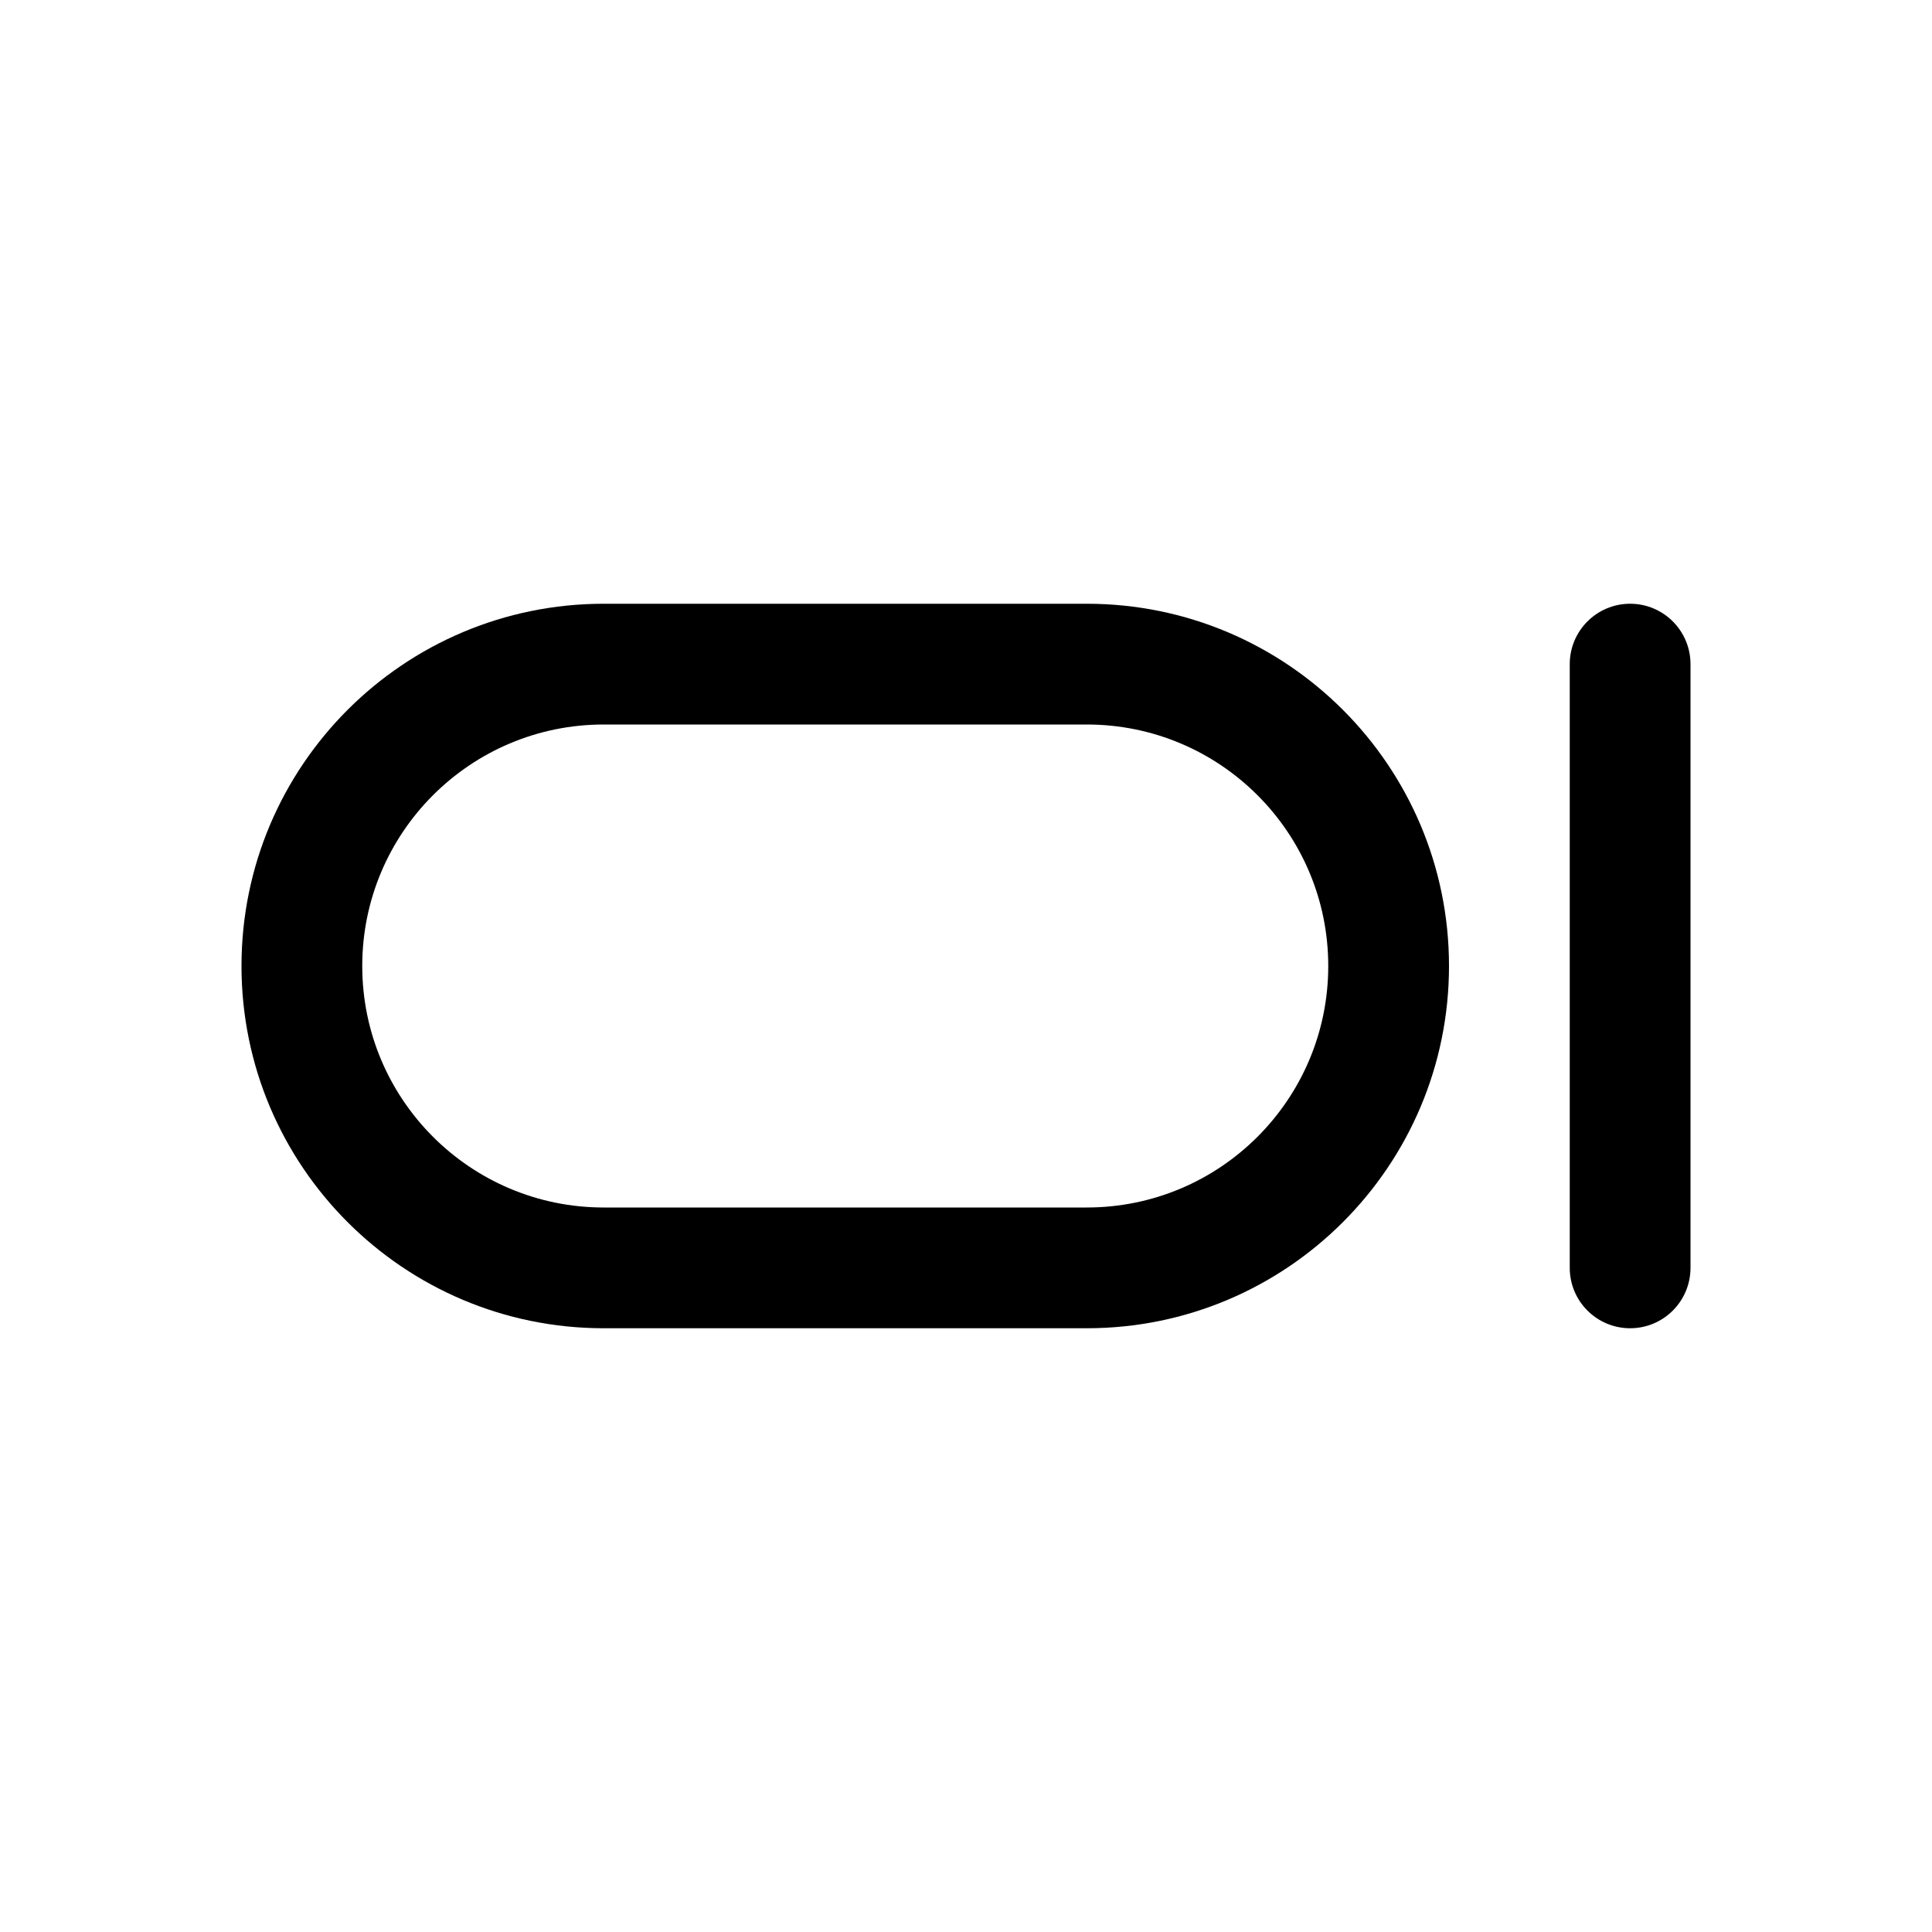 <svg width="128" height="128" viewBox="0 0 128 128" fill="none" xmlns="http://www.w3.org/2000/svg">
<path fill-rule="evenodd" clip-rule="evenodd" d="M16 64C16 50.745 26.745 40 40 40H72C85.255 40 96 50.745 96 64C96 77.255 85.255 88 72 88H40C26.745 88 16 77.255 16 64ZM40 48H72C80.837 48 88 55.163 88 64C88 72.837 80.837 80 72 80H40C31.163 80 24 72.837 24 64C24 55.163 31.163 48 40 48Z" fill="black"/>
<path d="M108 40C105.791 40 104 41.791 104 44V84C104 86.209 105.791 88 108 88C110.209 88 112 86.209 112 84V44C112 41.791 110.209 40 108 40Z" fill="black"/>
</svg>
